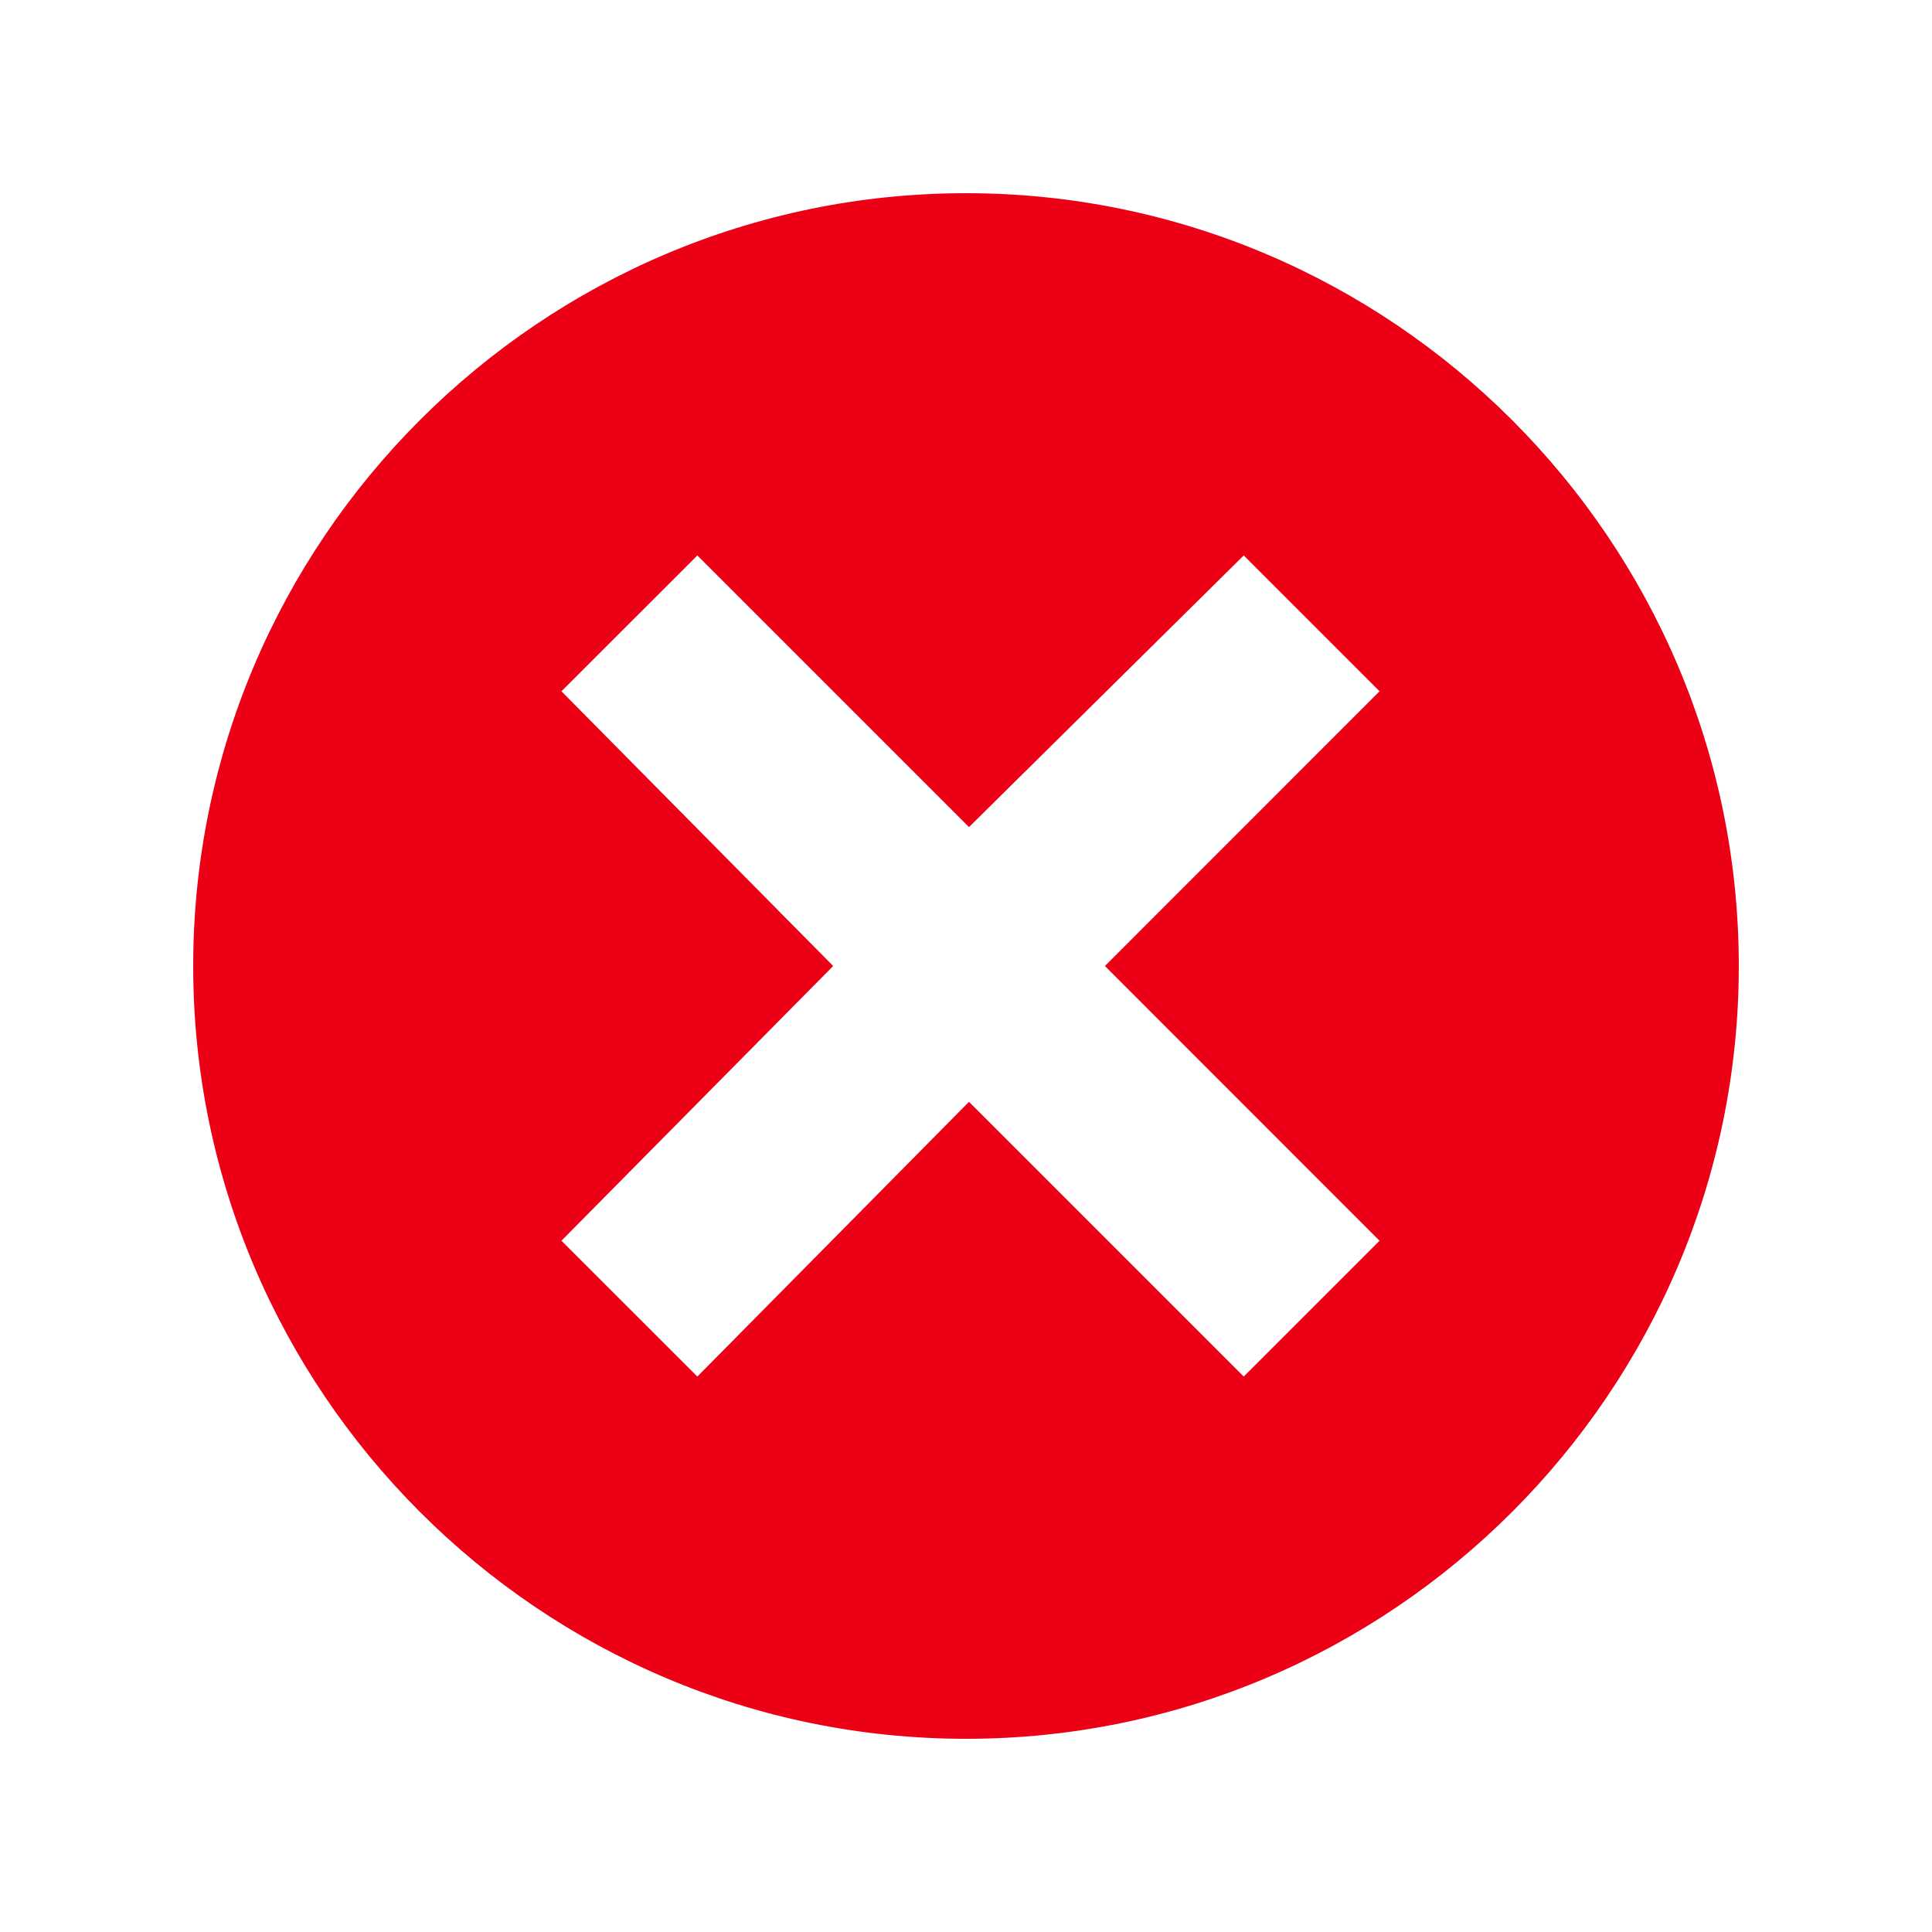 <?xml version="1.0" encoding="UTF-8"?>
<svg width="20px" height="20px" viewBox="0 0 20 20" version="1.1" xmlns="http://www.w3.org/2000/svg" xmlns:xlink="http://www.w3.org/1999/xlink">
    <title>Status - Warning</title>
    <g id="Status---Warning" stroke="none" stroke-width="1" fill="none" fill-rule="evenodd">
        <g id="Icon" fill="#EC0016">
            <path d="M10,2 C14.406,2 18,5.594 18,10 C18,14.406 14.406,18 10,18 C5.594,18 2,14.406 2,10 C2,5.594 5.594,2 10,2 Z M12.875,5.75 L10.031,8.562 L7.219,5.75 L5.812,7.156 L8.625,10 L5.812,12.844 L7.219,14.25 L10.031,11.406 L12.875,14.25 L14.281,12.844 L11.438,10 L14.281,7.156 L12.875,5.75 Z" id="🎨-Color"></path>
        </g>
    </g>
</svg>
